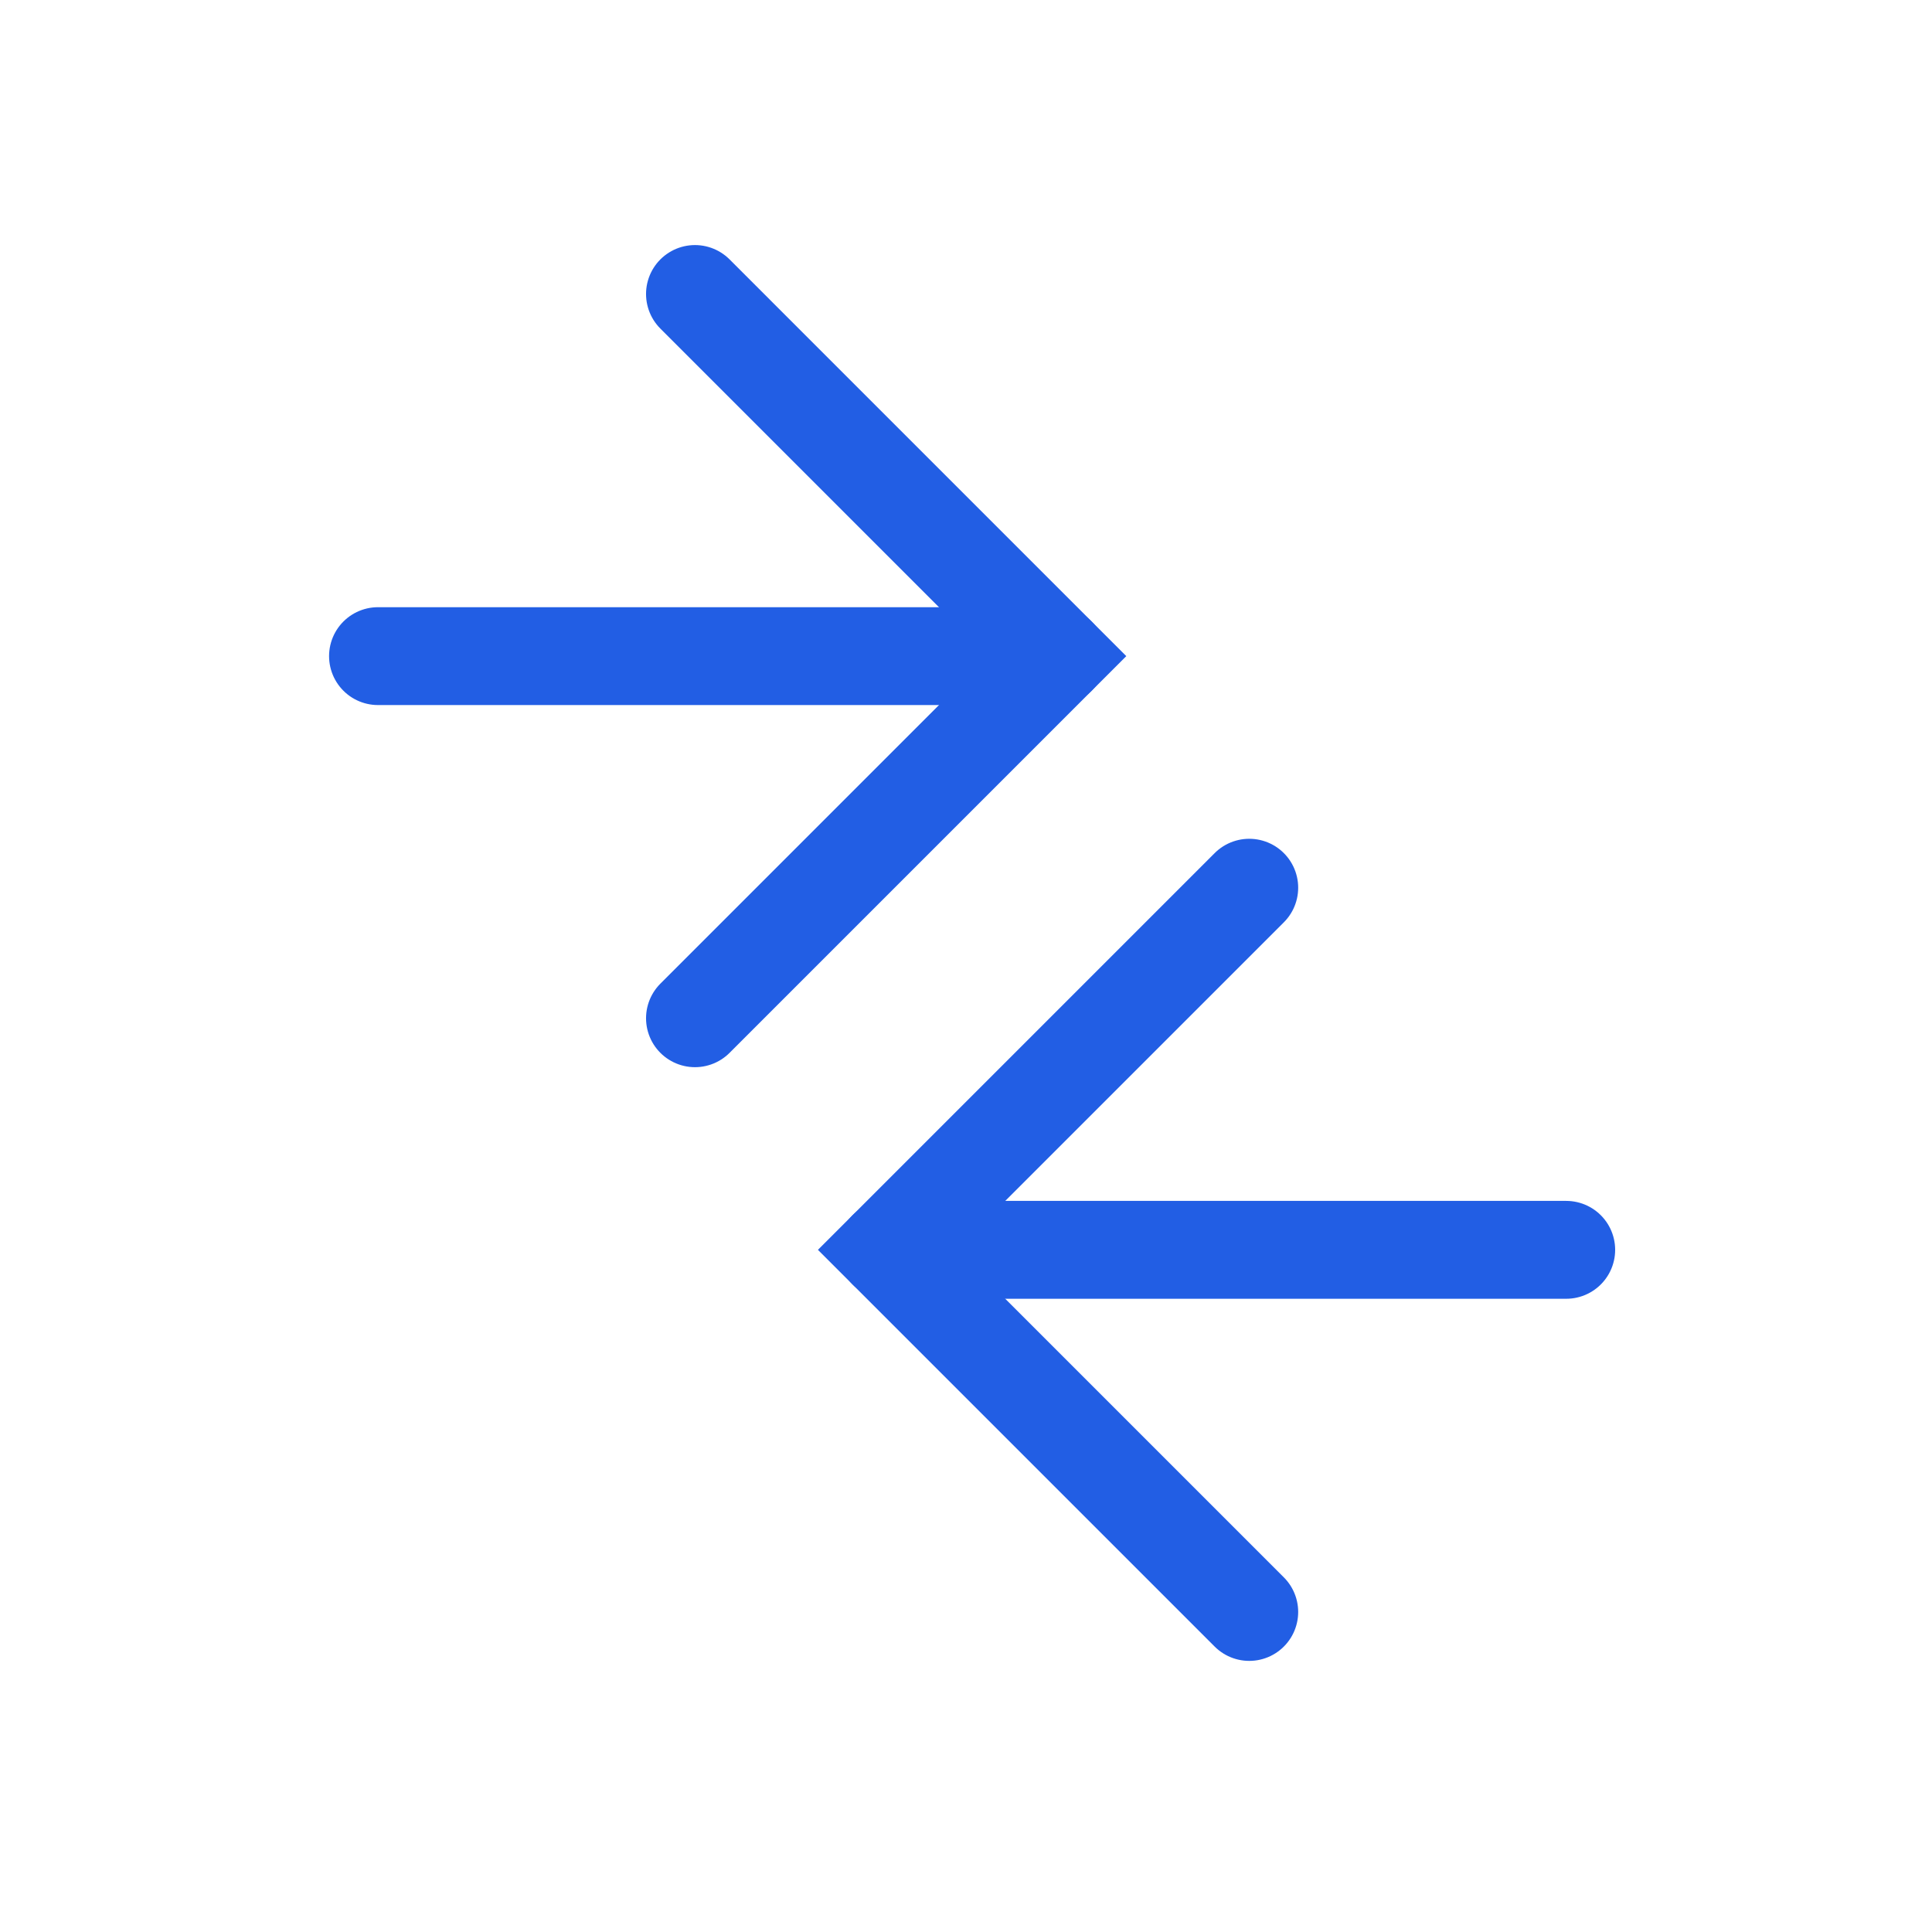 <?xml version="1.0" encoding="UTF-8"?> <svg xmlns="http://www.w3.org/2000/svg" width="46" height="46" viewBox="0 0 46 46" fill="none"> <path d="M25.168 15.622C24.633 15.622 16.578 15.622 9 15.622" stroke="#225EE4" stroke-width="2.33" stroke-linecap="round"></path> <path d="M16.547 7L25.169 15.622L16.547 24.244" stroke="#225EE4" stroke-width="2.33" stroke-linecap="round"></path> <path d="M21.123 29.758C21.658 29.758 29.713 29.758 37.291 29.758" stroke="#225EE4" stroke-width="2.33" stroke-linecap="round"></path> <path d="M29.744 21.136L21.122 29.758L29.744 38.38" stroke="#225EE4" stroke-width="2.33" stroke-linecap="round"></path> </svg> 